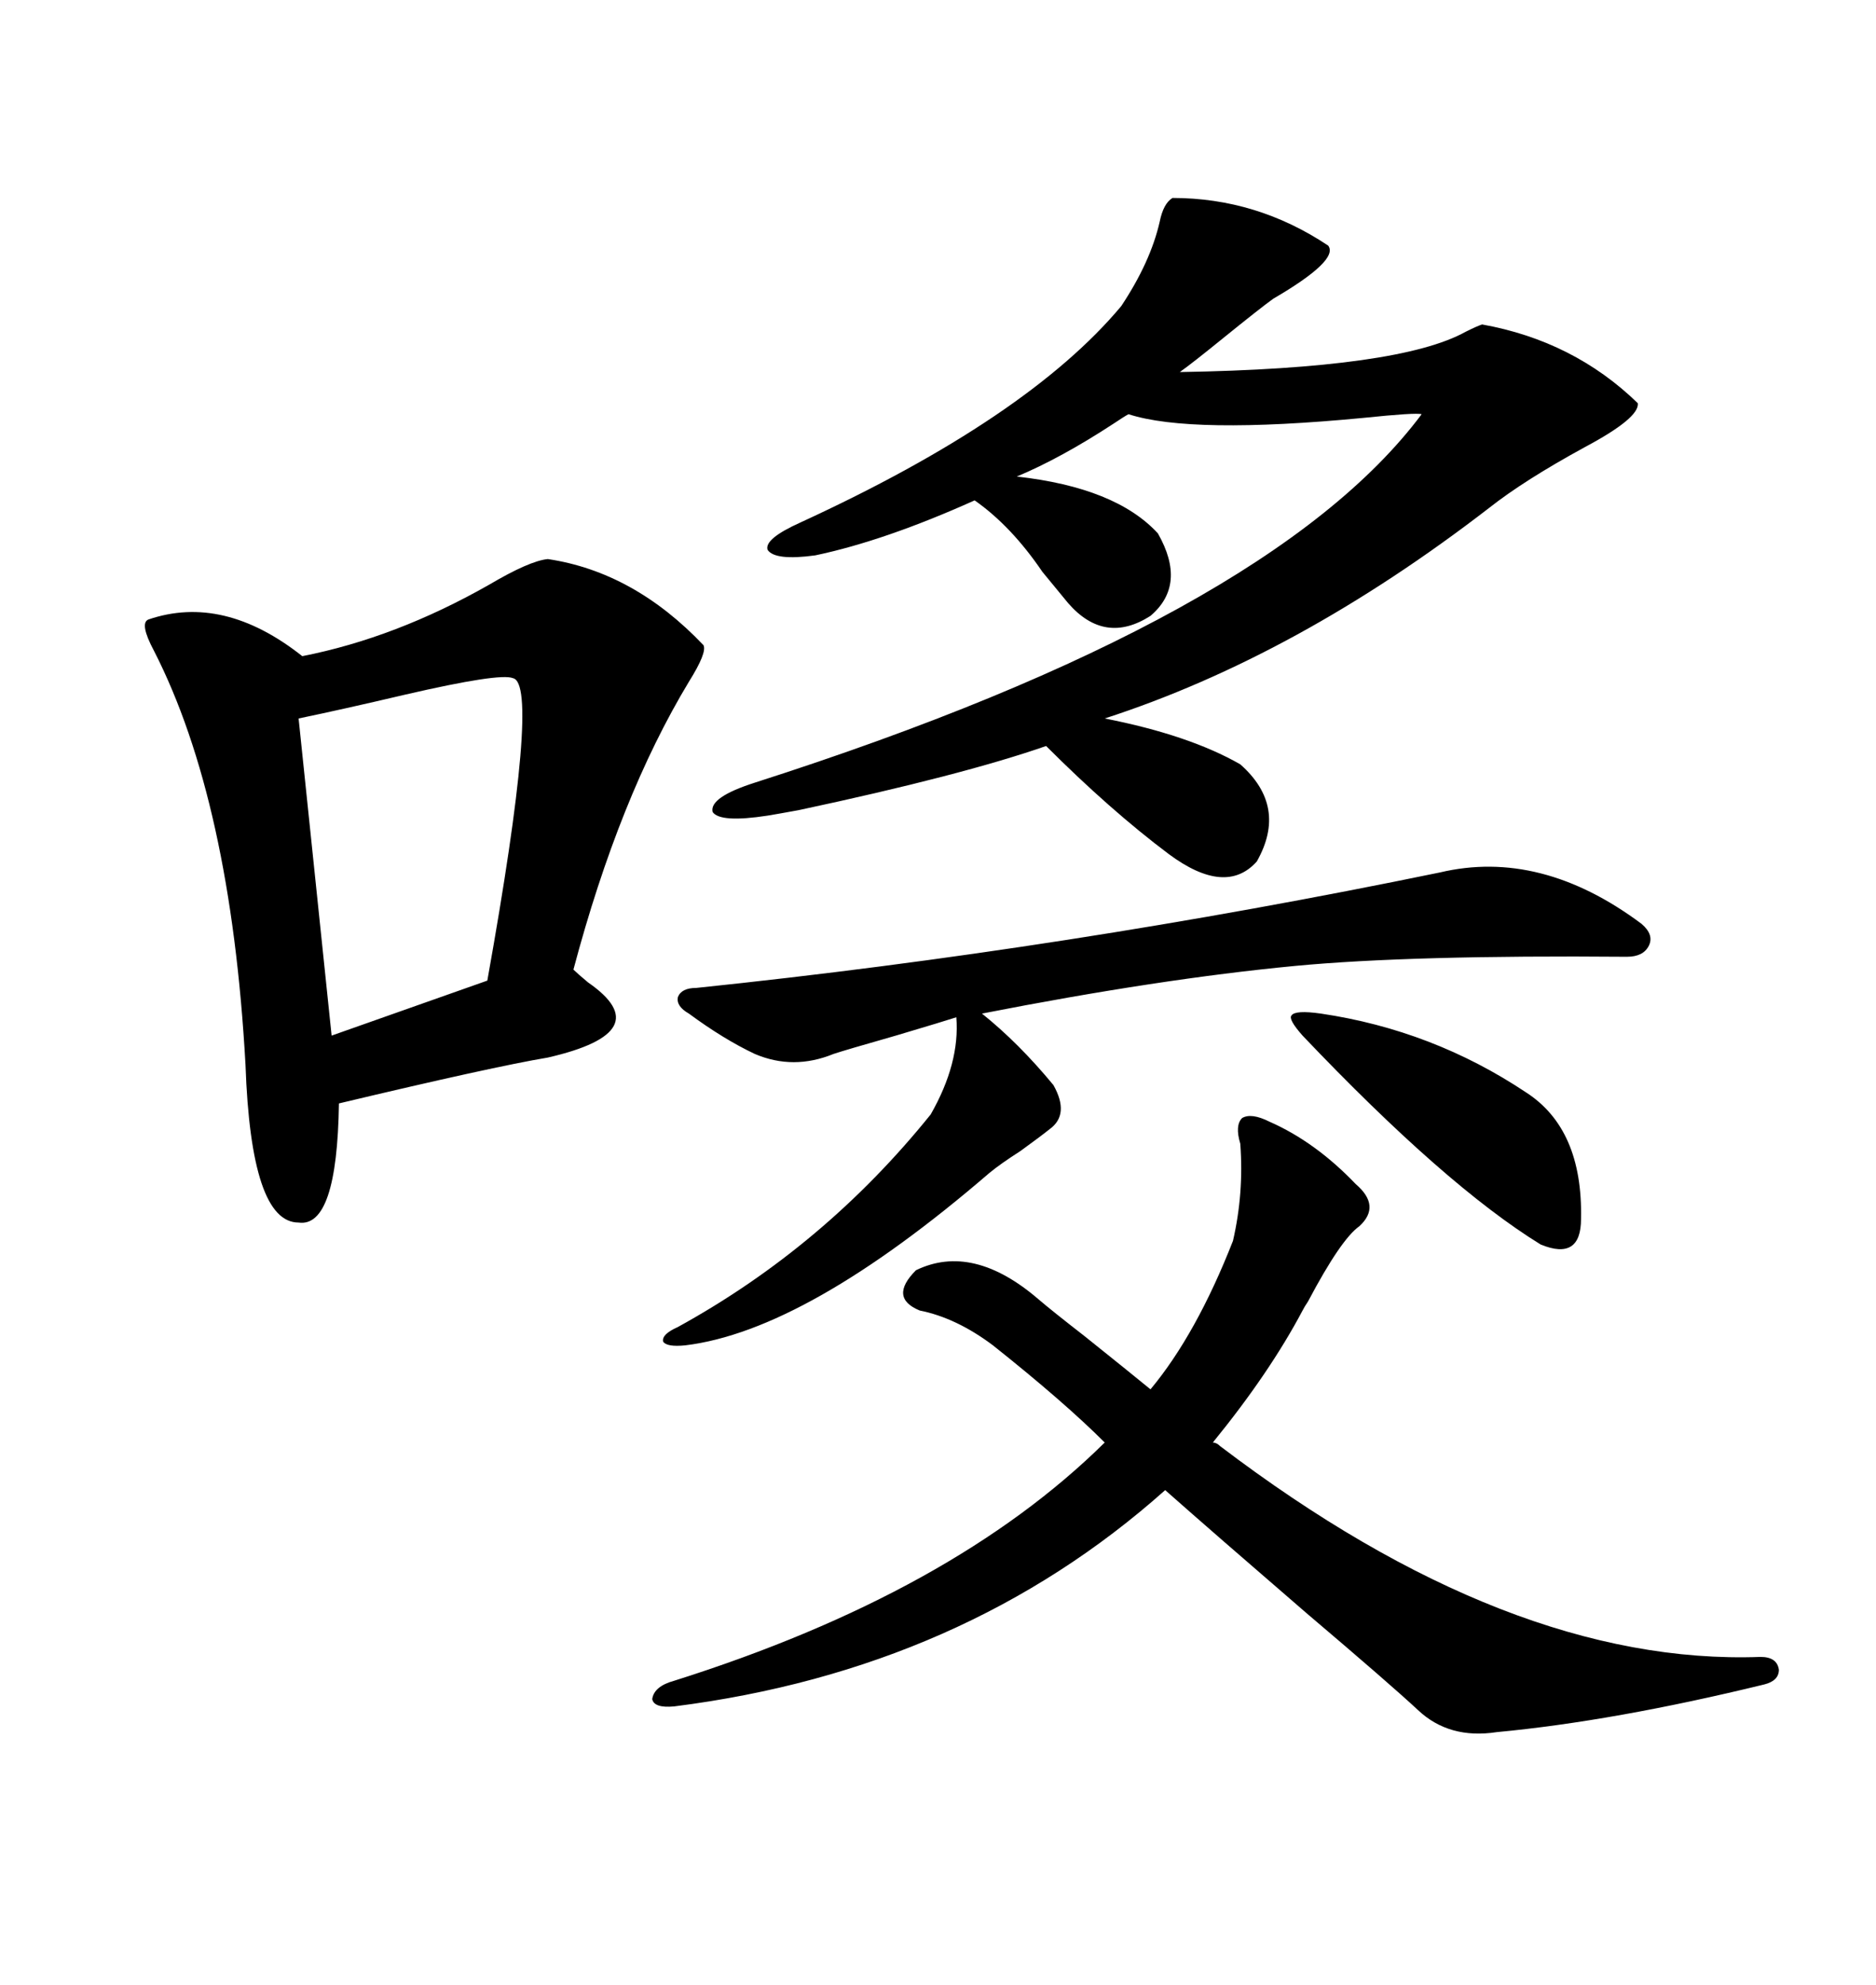 <svg xmlns="http://www.w3.org/2000/svg" xmlns:xlink="http://www.w3.org/1999/xlink" width="300" height="317.285"><path d="M87.60 89.36L87.60 89.36Q101.37 91.41 112.50 103.13L112.50 103.13Q113.09 104.30 110.16 108.98L110.16 108.98Q99.02 127.44 91.70 154.98L91.70 154.98Q92.29 155.57 94.04 157.03L94.04 157.03Q105.47 164.94 87.60 169.04L87.60 169.04Q78.81 170.51 54.20 176.37L54.20 176.37Q53.91 196.29 47.75 195.41L47.75 195.41Q40.14 195.41 39.26 170.21L39.26 170.21Q36.91 128.03 24.61 104.00L24.61 104.00Q22.27 99.61 23.73 99.02L23.73 99.02Q35.74 94.92 48.34 104.88L48.34 104.88Q63.28 101.95 78.22 93.46L78.22 93.46Q84.67 89.65 87.60 89.36ZM187.50 31.64L187.50 31.64Q200.98 31.64 212.40 39.26L212.40 39.26Q214.16 41.60 203.61 47.75L203.61 47.75Q201.56 49.22 195.41 54.20L195.41 54.20Q190.72 58.01 188.67 59.47L188.67 59.47Q223.83 58.89 234.38 53.03L234.38 53.03Q236.13 52.15 237.01 51.86L237.01 51.86Q251.66 54.49 261.91 64.45L261.91 64.45Q262.21 66.80 253.42 71.48L253.42 71.48Q243.75 76.76 238.18 81.15L238.18 81.15Q207.42 104.88 176.66 114.84L176.66 114.84Q190.14 117.48 198.34 122.17L198.34 122.17Q205.96 128.91 200.98 137.70L200.98 137.70Q196.00 143.26 186.91 136.52L186.91 136.52Q177.54 129.49 167.29 119.24L167.29 119.24Q153.81 123.93 127.73 129.49L127.73 129.49Q124.51 130.08 122.75 130.37L122.75 130.37Q115.14 131.54 113.96 129.79L113.96 129.79Q113.38 127.44 120.70 125.10L120.70 125.10Q203.03 98.73 227.34 66.21L227.34 66.21Q226.46 65.92 217.97 66.80L217.97 66.80Q190.43 69.43 180.47 66.21L180.47 66.21Q179.88 66.50 178.13 67.68L178.13 67.68Q169.63 73.24 162.60 76.17L162.60 76.17Q178.42 77.93 185.16 85.25L185.16 85.25Q189.84 93.46 183.98 98.44L183.98 98.44Q176.66 103.13 170.80 96.39L170.80 96.39Q169.34 94.63 166.70 91.41L166.70 91.41Q161.72 84.08 155.86 79.98L155.86 79.98Q141.50 86.43 130.37 88.77L130.37 88.77Q123.93 89.65 122.75 87.89L122.75 87.89Q122.17 86.13 128.03 83.50L128.03 83.50Q164.36 66.80 179.30 48.93L179.30 48.93Q183.98 41.89 185.45 35.45L185.45 35.45Q186.04 32.52 187.50 31.64ZM158.79 215.04L158.79 215.04Q152.93 210.64 147.07 209.47L147.07 209.47Q142.09 207.42 146.48 203.03L146.48 203.03Q155.57 198.63 166.11 207.71L166.11 207.71Q168.16 209.47 173.44 213.57L173.44 213.57Q180.76 219.43 183.98 222.07L183.98 222.07Q191.31 213.28 197.17 198.34L197.17 198.34Q198.93 190.72 198.34 182.81L198.34 182.81Q197.46 179.88 198.63 178.71L198.63 178.71Q200.10 177.83 203.03 179.30L203.03 179.30Q210.35 182.52 216.80 189.26L216.80 189.26Q220.90 192.77 217.38 196.00L217.38 196.00Q214.45 198.05 209.18 208.01L209.18 208.01Q208.59 208.89 208.30 209.47L208.30 209.47Q203.03 219.43 193.95 230.57L193.95 230.57Q194.53 230.57 195.12 231.15L195.12 231.15Q241.41 266.31 281.54 264.84L281.54 264.84Q284.18 264.84 284.47 266.89L284.47 266.89Q284.47 268.65 282.13 269.24L282.13 269.24Q258.11 275.10 239.36 276.86L239.36 276.86Q231.74 278.03 226.76 273.34L226.76 273.34Q222.36 269.24 208.89 257.81L208.89 257.81Q193.95 244.92 186.33 238.18L186.33 238.18Q154.10 266.89 107.81 272.75L107.81 272.75Q104.59 273.05 104.30 271.58L104.30 271.58Q104.59 269.53 107.81 268.65L107.81 268.65Q152.34 254.59 176.66 230.57L176.66 230.57Q170.21 224.12 158.79 215.04ZM230.27 139.45L230.27 139.45Q246.39 135.64 262.50 147.66L262.50 147.66Q264.55 149.41 263.67 151.17L263.67 151.17Q262.79 152.93 260.16 152.93L260.16 152.93Q225.59 152.64 207.13 154.39L207.13 154.39Q185.45 156.45 157.03 162.01L157.03 162.01Q162.89 166.70 168.46 173.44L168.46 173.44Q171.09 178.13 167.87 180.47L167.87 180.47Q166.41 181.64 163.18 183.98L163.18 183.98Q159.96 186.04 158.20 187.50L158.20 187.50Q128.91 212.70 109.57 215.04L109.57 215.04Q106.64 215.33 106.05 214.45L106.05 214.45Q105.76 213.28 108.40 212.11L108.40 212.11Q131.84 199.22 148.83 178.13L148.83 178.13Q153.52 169.92 152.93 162.60L152.93 162.60Q151.17 163.18 143.26 165.53L143.26 165.53Q135.06 167.87 133.30 168.46L133.30 168.46Q126.86 171.09 120.70 168.46L120.70 168.46Q115.72 166.11 110.16 162.01L110.16 162.01Q108.11 160.84 108.40 159.38L108.40 159.38Q108.98 157.91 111.33 157.91L111.33 157.91Q170.51 151.76 230.27 139.45ZM82.03 108.40L82.03 108.40Q79.98 107.52 64.75 111.04L64.75 111.04Q54.79 113.38 47.75 114.84L47.75 114.84L53.03 165.53L77.93 156.74Q86.43 109.28 82.03 108.40ZM211.23 162.01L211.23 162.01Q229.10 164.65 244.04 174.61L244.04 174.61Q253.13 180.47 252.83 194.82L252.83 194.82Q252.83 201.56 246.39 198.93L246.39 198.93Q231.15 189.55 208.30 165.53L208.30 165.53Q205.96 162.89 206.54 162.30L206.54 162.30Q207.13 161.43 211.23 162.01Z"/></svg>